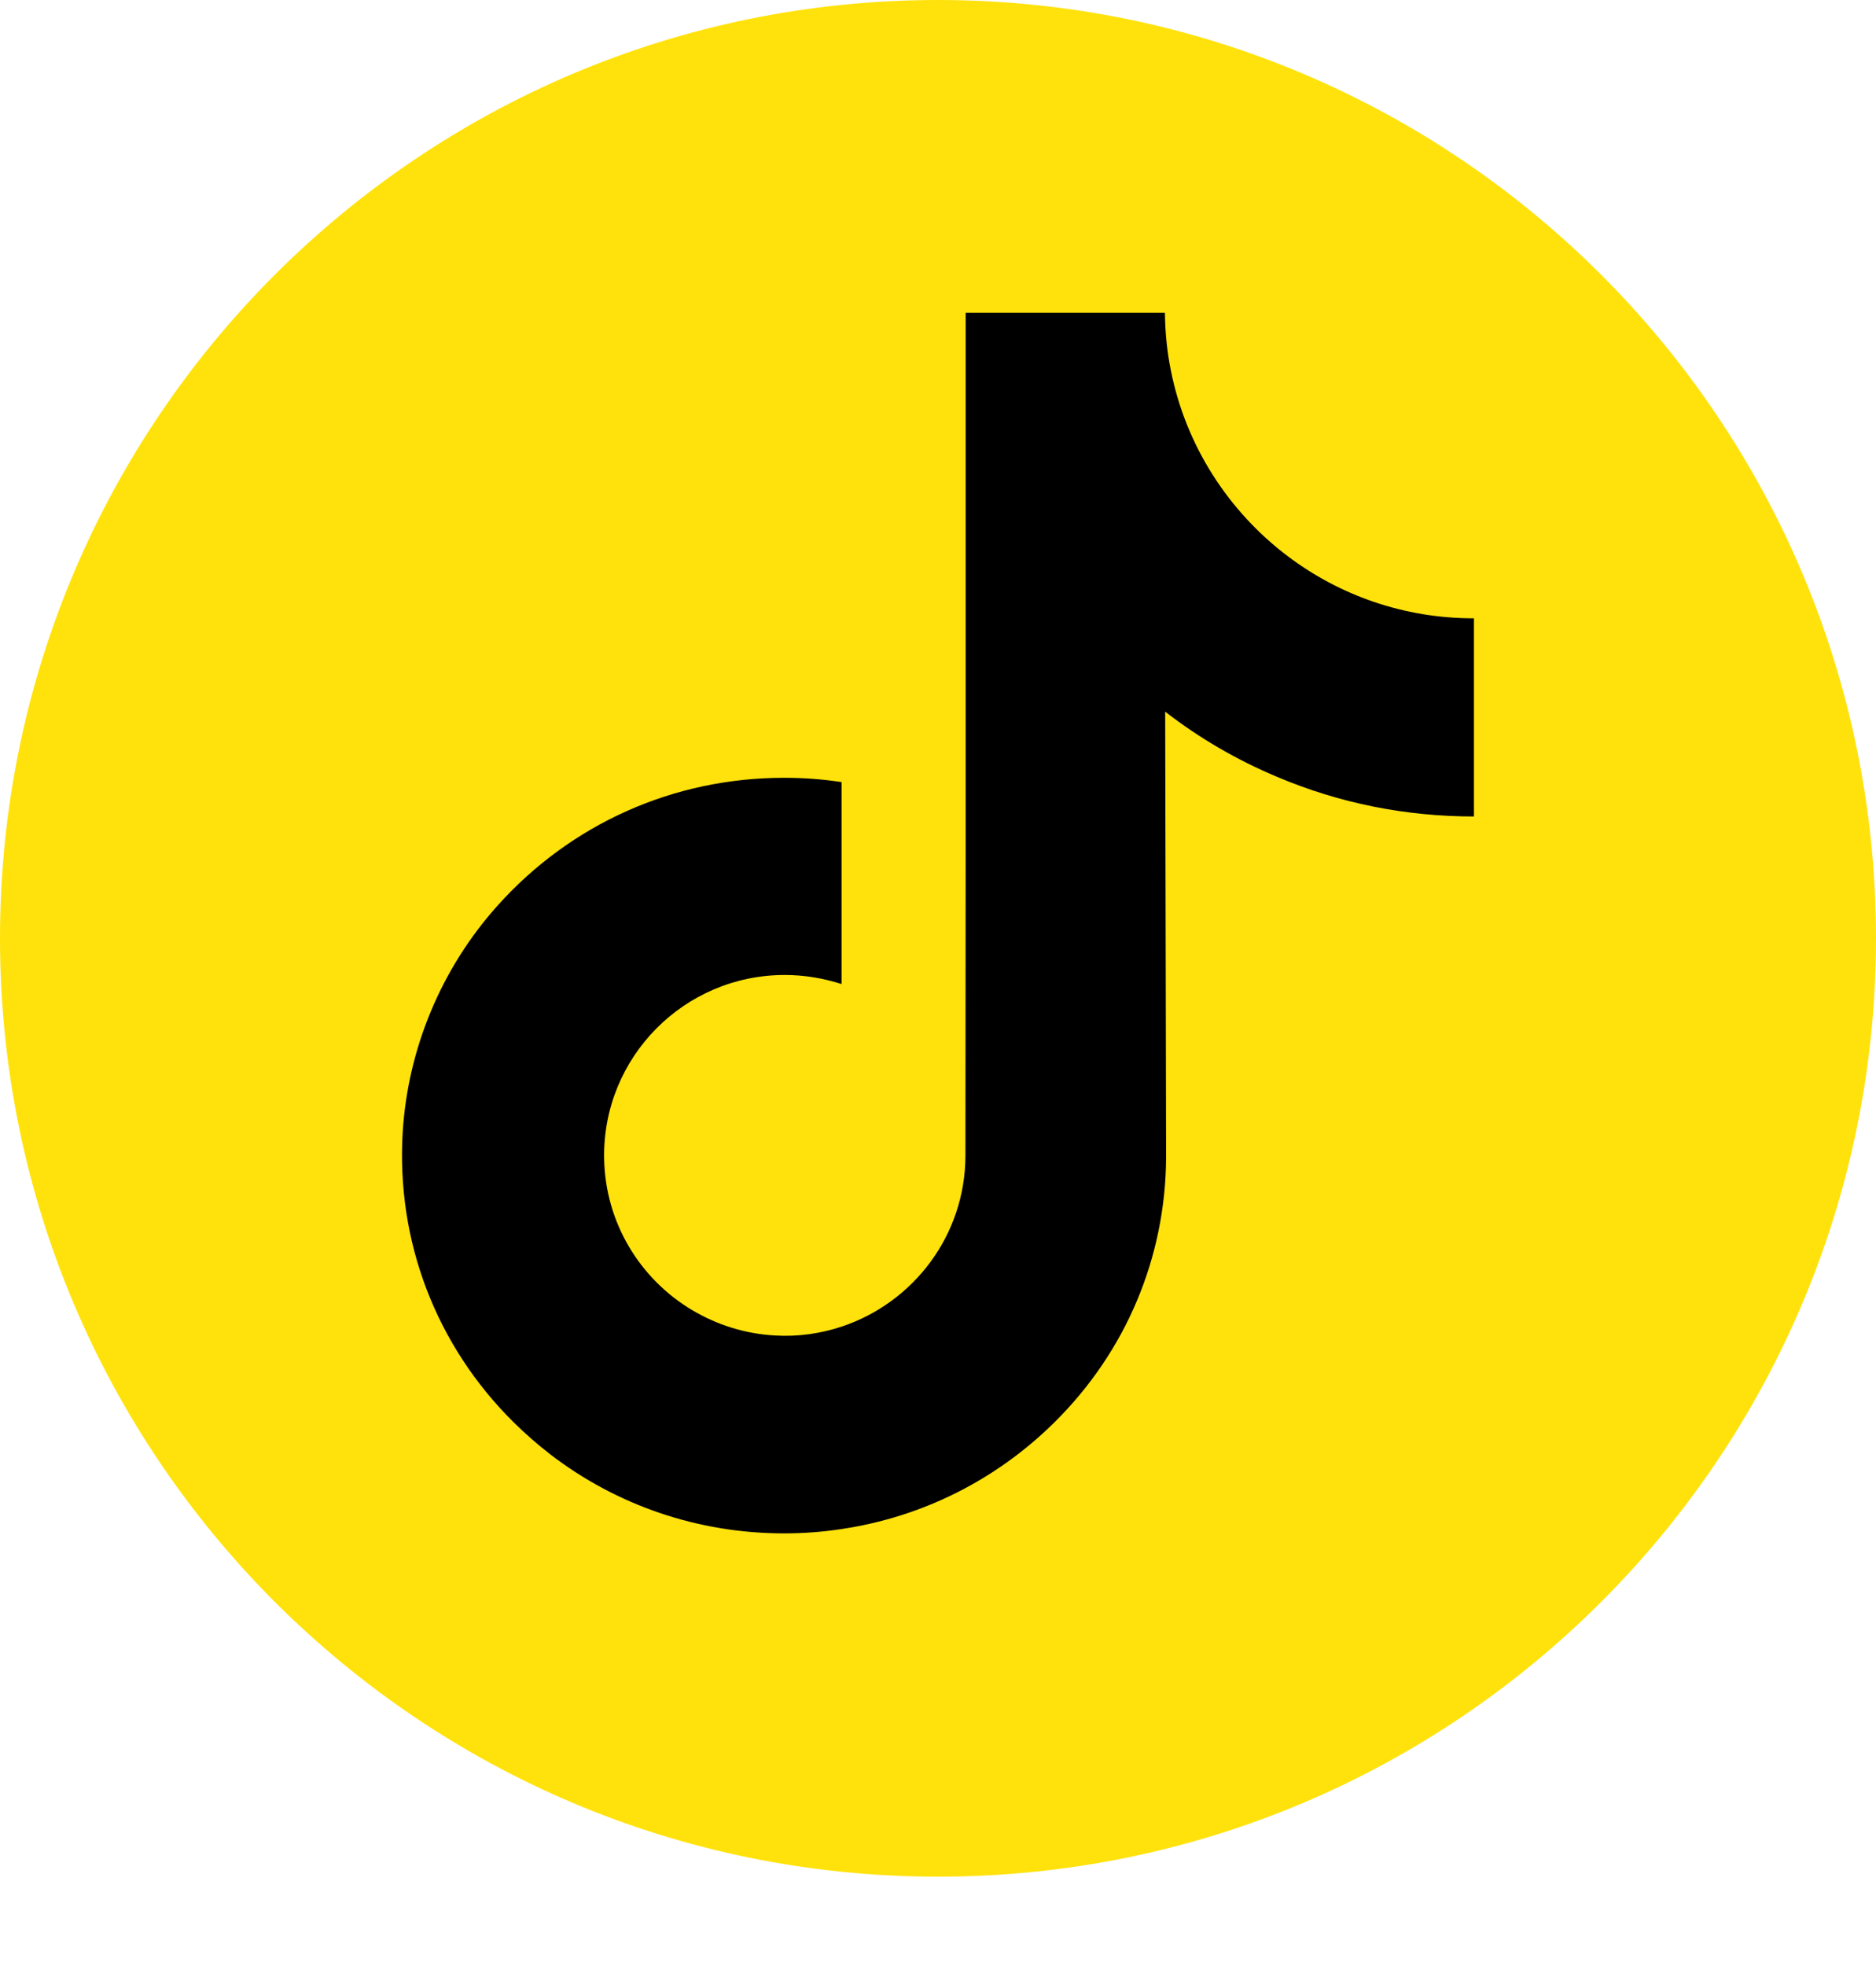 <svg width="42" height="44" viewBox="0 0 42 44" fill="none" xmlns="http://www.w3.org/2000/svg">
<path d="M42 21C42 9.402 32.598 0 21 0C9.402 0 0 9.402 0 21C0 32.598 9.402 42 21 42C32.598 42 42 32.598 42 21Z" fill="#FFE20C"/>
<path d="M32.988 13.838C31.428 13.838 29.986 13.32 28.832 12.449C27.507 11.45 26.55 9.981 26.214 8.293C26.128 7.876 26.086 7.443 26.08 7H21.619V19.186L21.614 25.859C21.614 27.644 20.449 29.156 18.841 29.69C18.371 29.845 17.869 29.92 17.345 29.888C16.672 29.85 16.047 29.647 15.497 29.321C14.332 28.627 13.547 27.366 13.525 25.918C13.493 23.663 15.315 21.82 17.57 21.82C18.013 21.82 18.44 21.895 18.841 22.023V18.695V17.503C18.419 17.439 17.992 17.407 17.553 17.407C15.085 17.407 12.777 18.433 11.126 20.282C9.882 21.676 9.134 23.46 9.016 25.33C8.867 27.783 9.764 30.117 11.506 31.838C11.762 32.089 12.029 32.324 12.312 32.543C13.803 33.691 15.63 34.317 17.553 34.317C17.986 34.317 18.419 34.285 18.841 34.22C20.636 33.953 22.292 33.13 23.601 31.838C25.209 30.251 26.096 28.141 26.107 25.897L26.086 15.927C26.85 16.52 27.688 17.007 28.591 17.386C29.991 17.979 31.476 18.273 32.999 18.273V15.035V13.833C33.004 13.838 32.988 13.838 32.988 13.838Z" fill="black"/>
</svg>
